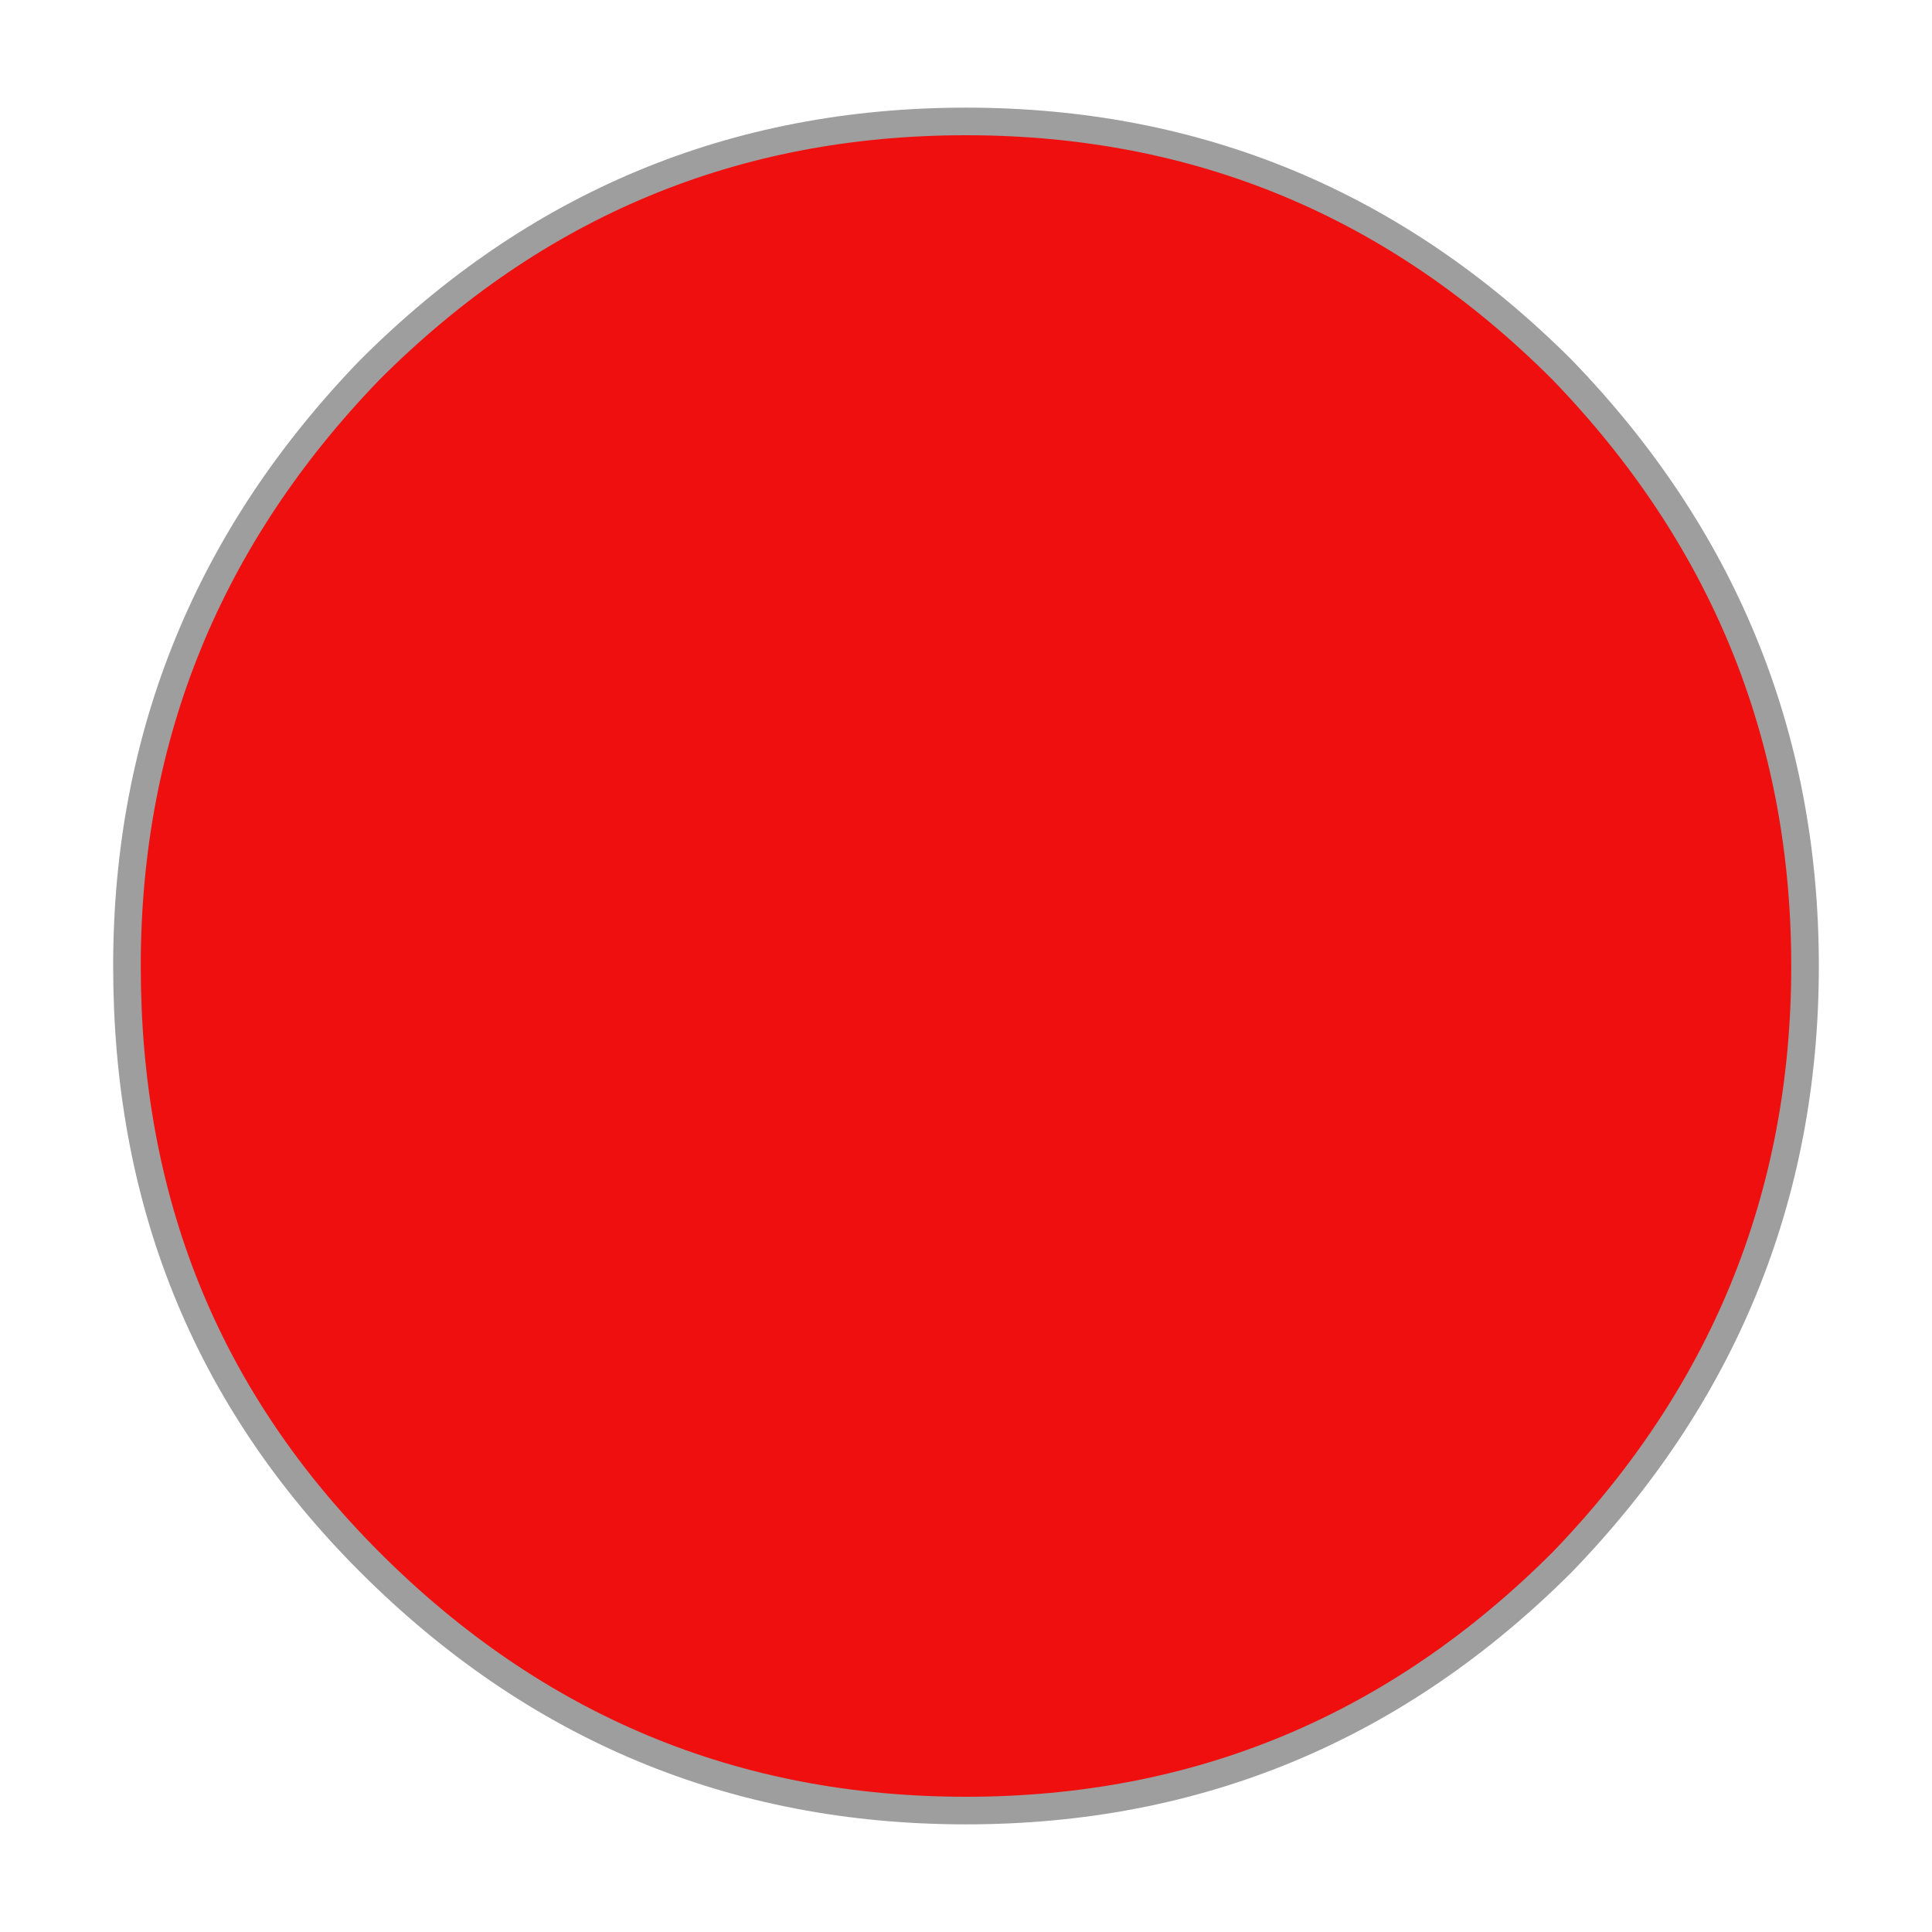 <?xml version="1.0" encoding="utf-8"?>
<!-- Generator: Adobe Illustrator 27.1.1, SVG Export Plug-In . SVG Version: 6.00 Build 0)  -->
<svg version="1.1" id="Capa_1" xmlns="http://www.w3.org/2000/svg" xmlns:xlink="http://www.w3.org/1999/xlink" x="0px" y="0px"
	 viewBox="0 0 35 35" style="enable-background:new 0 0 35 35;" xml:space="preserve">
<style type="text/css">
	.st0{fill:#F00F0F;}
	.st1{fill:none;stroke:#9E9E9E;stroke-width:0.5;stroke-linecap:round;stroke-linejoin:round;}
</style>
<path class="st0" d="M6.7,28.3c3,3,6.6,4.5,10.8,4.5s7.8-1.5,10.8-4.5c3-3,4.4-6.6,4.4-10.8c0-4.2-1.5-7.8-4.4-10.8
	c-3-3-6.6-4.5-10.8-4.5c-4.2,0-7.8,1.5-10.8,4.5c-3,3-4.4,6.5-4.4,10.8C2.3,21.7,3.8,25.3,6.7,28.3"/>
<path class="st1" d="M32.7,17.5c0,4.2-1.5,7.8-4.4,10.8c-3,3-6.6,4.5-10.8,4.5s-7.8-1.5-10.8-4.5c-3-3-4.4-6.6-4.4-10.8
	c0-4.2,1.5-7.8,4.4-10.8c3-3,6.6-4.5,10.8-4.5c4.2,0,7.8,1.5,10.8,4.5C31.2,9.7,32.7,13.3,32.7,17.5z"/>
</svg>
